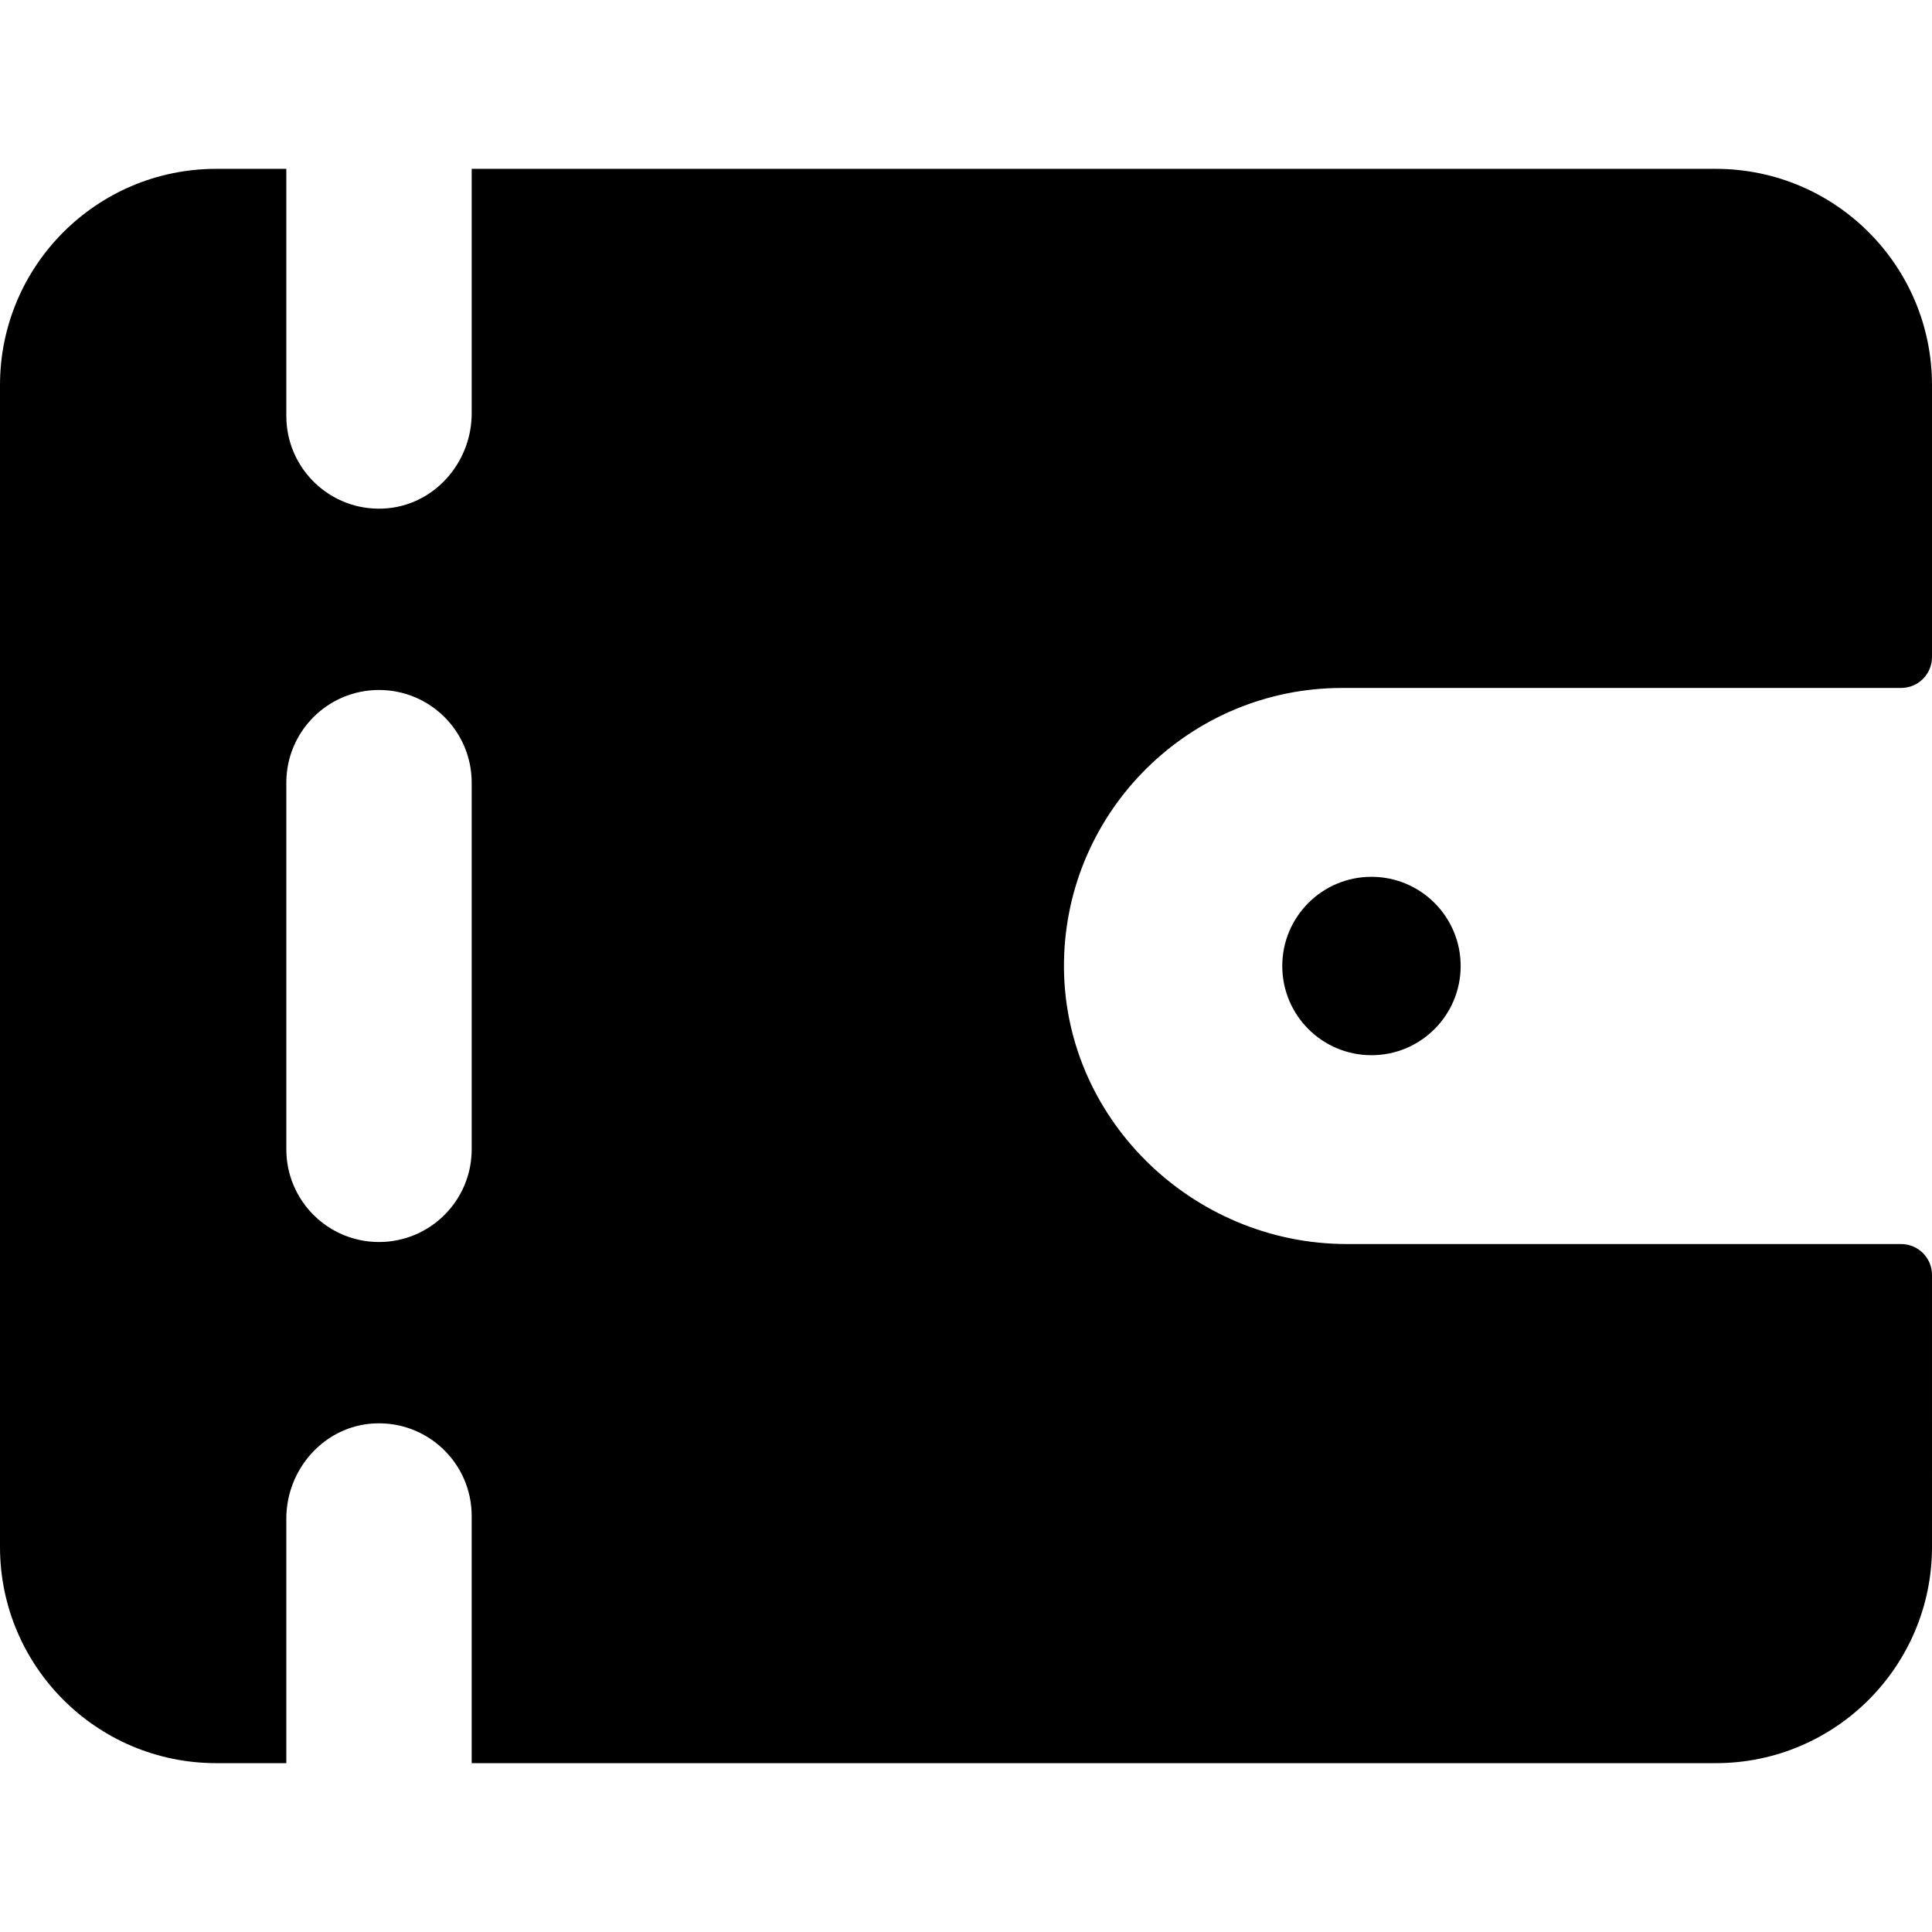<?xml version="1.0" encoding="iso-8859-1"?>
<!-- Generator: Adobe Illustrator 19.0.0, SVG Export Plug-In . SVG Version: 6.00 Build 0)  -->
<svg version="1.1" id="Layer_1" xmlns="http://www.w3.org/2000/svg" xmlns:xlink="http://www.w3.org/1999/xlink" x="0px" y="0px"
	 viewBox="0 0 512 512" style="enable-background:new 0 0 512 512;" xml:space="preserve">
<g>
	<g>
		<g>
			<circle cx="363.452" cy="256.002" r="23.638"/>
			<path d="M512,174.128v-72.071c0-31.652-25.659-57.311-57.311-57.311H125.003v64.804c0,13.226-10.164,24.606-23.375,25.228
				c-14.105,0.665-25.749-10.575-25.749-24.534V44.745H57.311C25.659,44.745,0,70.405,0,102.057v307.886
				c0,31.652,25.659,57.311,57.311,57.311h18.567V402.45c0-13.226,10.164-24.606,23.375-25.228
				c14.105-0.665,25.749,10.575,25.749,24.534v65.499h329.686c31.652,0,57.311-25.659,57.311-57.311V337.87
				c0-4.521-3.666-8.187-8.187-8.187c-3.447,0-144.251,0-146.86,0c-41.231,0-75.685-33.74-74.98-74.965
				c0.686-40.041,33.471-72.402,73.671-72.402c2.604,0,145.867,0,148.166,0C508.334,182.316,512,178.651,512,174.128z
				 M125.003,304.585c0,13.565-10.997,24.562-24.562,24.562s-24.562-10.997-24.562-24.562v-97.171
				c0-13.565,10.997-24.562,24.562-24.562c13.565,0,24.562,10.997,24.562,24.562V304.585z"/>
		</g>
	</g>
</g>
<g>
</g>
<g>
</g>
<g>
</g>
<g>
</g>
<g>
</g>
<g>
</g>
<g>
</g>
<g>
</g>
<g>
</g>
<g>
</g>
<g>
</g>
<g>
</g>
<g>
</g>
<g>
</g>
<g>
</g>
</svg>
